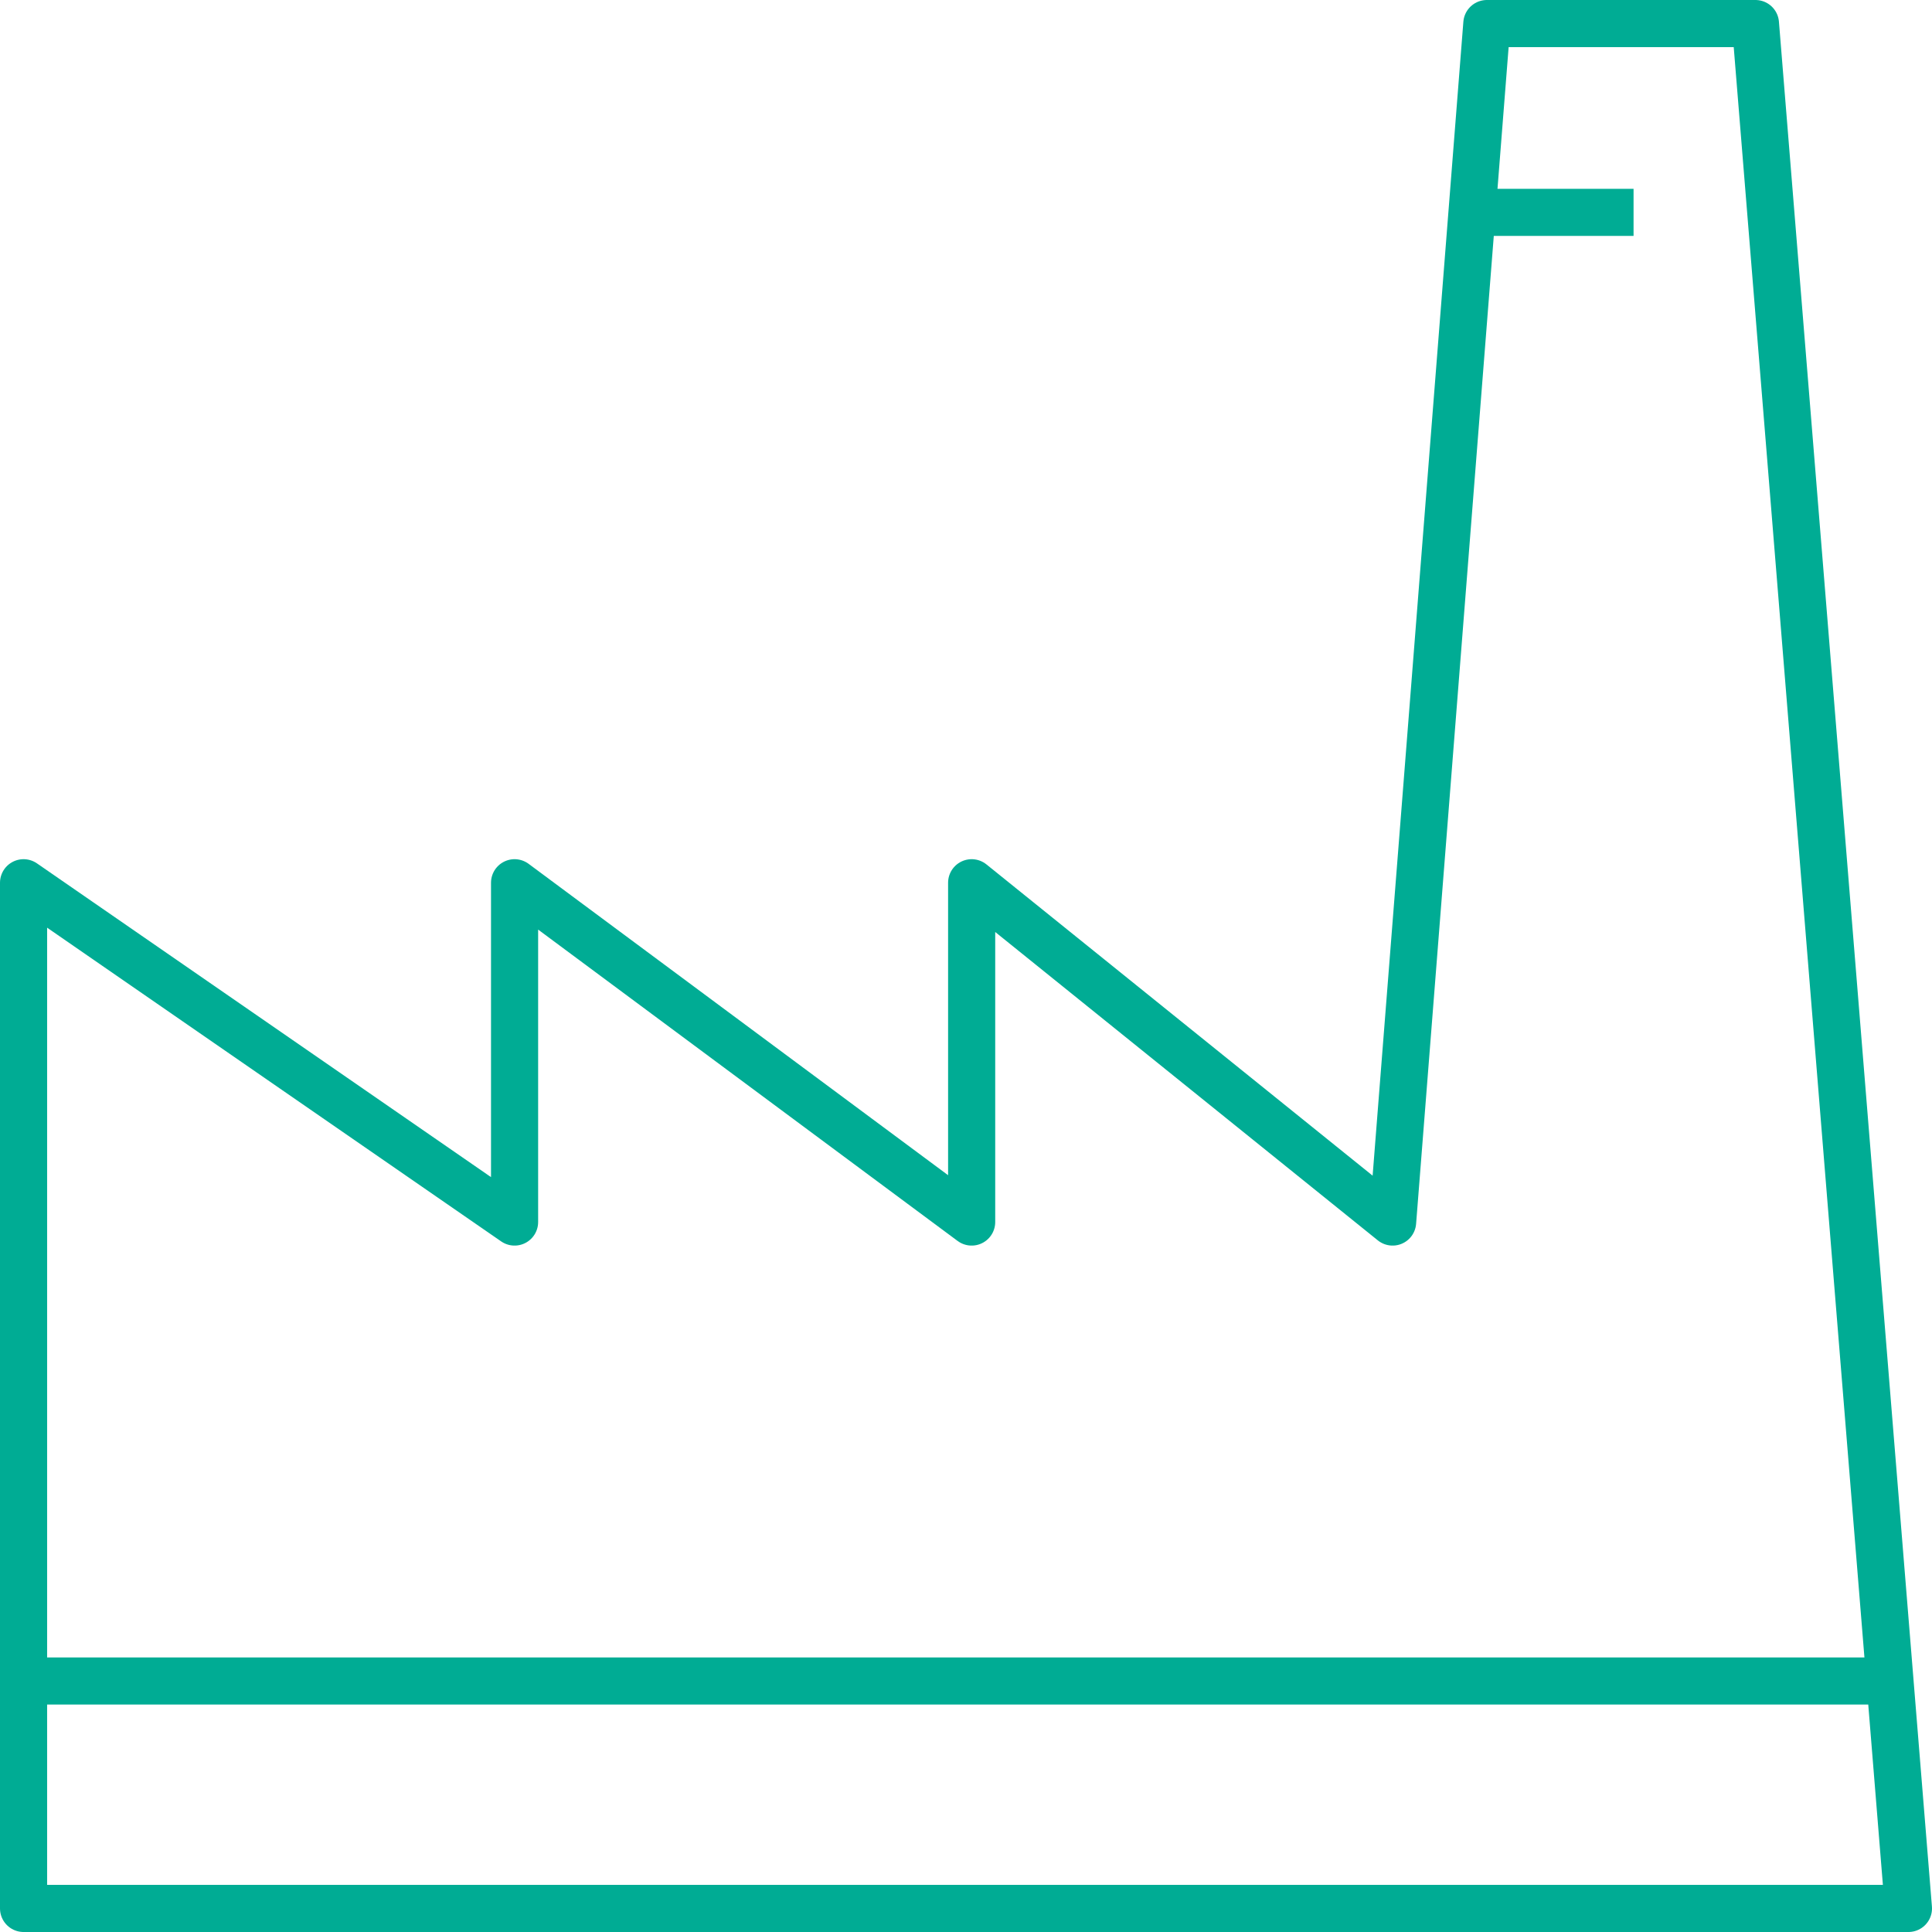 <svg xmlns="http://www.w3.org/2000/svg" viewBox="0 0 61.5 61.5"><defs><style>.cls-1{fill:none;stroke:#00ac94;stroke-linejoin:round;stroke-width:1.5px;}</style></defs><g id="Capa_2" data-name="Capa 2"><g id="disseny"><path class="cls-1" d="M46.45,6.76H52M.75,53.51H60M.75,60.75h60L55.88.75H47.33l-3,38.15L30.93,28.1V38.9L16.38,28.1V38.9L.75,28.1V60.75Z"/></g></g></svg>